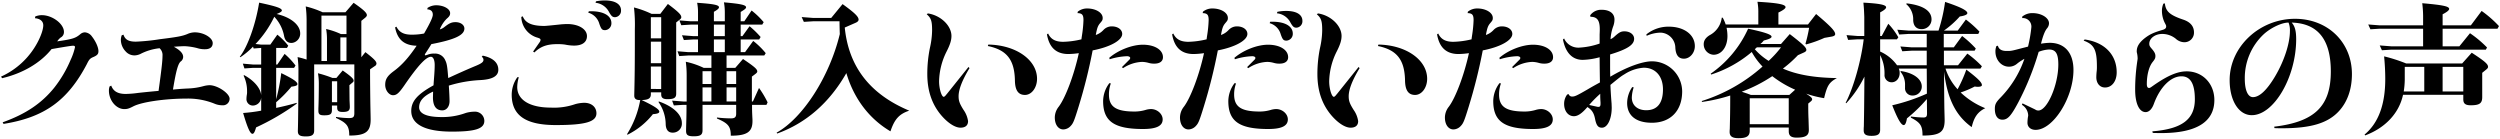 <svg id="parts" xmlns="http://www.w3.org/2000/svg" width="1082" height="60" viewBox="0 0 1082 60"><path d="M1.149,52.934c9.892-3.529,16.759-8.128,22.24-14.87a52.051,52.051,0,0,0,7.182-12.159,25.83,25.83,0,0,0,1.89-5.482c0-.441-.252-.63-.818-.63-.756,0-3.088.378-9.325,1.45C17.53,27.228,9.843,31.764.9,33.843L.456,33.15A33.415,33.415,0,0,0,16.144,18.534c1.575-2.9,2.583-5.86,2.583-7.561,0-1.764-1.323-2.9-3.591-3.087l.126-.756A7.584,7.584,0,0,1,18.1,6.563c4.6,0,9.576,3.78,9.576,7.245a2.644,2.644,0,0,1-1.449,2.457A6.37,6.37,0,0,0,24.775,17.9c6.616-.945,7.938-1.385,9.955-3.087A3.088,3.088,0,0,1,36.746,14a4.078,4.078,0,0,1,3.024,1.764c1.638,2.079,2.835,4.725,2.835,6.364,0,1.26-.5,1.827-2.268,2.583-1.323.567-1.764,1.008-2.709,2.961-8.316,15.877-18.4,23.123-36.1,25.957ZM53.44,15.005c.693,2.142,2.205,3.024,5.355,3.024a88.1,88.1,0,0,0,10.459-1.071c7.686-.945,9.577-1.323,11.782-2.2A8.048,8.048,0,0,1,84.312,14c3.843,0,7.749,2.331,7.749,4.663,0,1.7-1.2,2.646-3.276,2.646a10.457,10.457,0,0,1-3.465-.5,27.028,27.028,0,0,0-5.356-.82c-.881,0-3.4.126-4.725.252,2.772,1.513,4.032,2.9,4.032,4.411a2.5,2.5,0,0,1-.882,1.827c-1.26.819-2.142,3.843-3.528,12.286,2.835-.253,3.339-.316,7.245-.505a28.868,28.868,0,0,0,6.049-1.007,11.583,11.583,0,0,1,2.52-.378c3.465,0,8.7,3.528,8.7,5.859a2.853,2.853,0,0,1-3.088,2.835,8.766,8.766,0,0,1-3.591-.756,30.571,30.571,0,0,0-12.033-2.142c-9.136,0-19.28,1.449-22.934,3.339-1.953,1.008-2.646,1.2-3.969,1.2-3.465,0-6.615-3.78-6.615-7.938a4.962,4.962,0,0,1,.315-1.89l.692-.315c.883,2.457,2.9,3.59,6.238,3.59a42.843,42.843,0,0,0,5.355-.44c3.4-.378,6.805-.693,8.884-.882,1.323-9.577,1.7-13.042,1.7-15.121a3.988,3.988,0,0,0-1.26-3.339,23.365,23.365,0,0,0-8.379,2.52,6.4,6.4,0,0,1-2.143.567,5.049,5.049,0,0,1-4.158-1.7,7.346,7.346,0,0,1-2.079-4.977,5.98,5.98,0,0,1,.378-2.016Zm74.971,29.864a103.8,103.8,0,0,1-17.578,10.27c-.567,2.016-1.008,2.772-1.575,2.772-1.008,0-2.2-2.772-4.032-9.01a69.452,69.452,0,0,0,7.813-1.008V42.16a3.671,3.671,0,0,1-3.655,3.528,2.775,2.775,0,0,1-2.709-3.024,11.641,11.641,0,0,1,.189-1.827,6.535,6.535,0,0,0,.063-1.26,15.378,15.378,0,0,0-1.512-6.868l.252-.189c4.284,2.332,7.119,5.67,7.372,8.7V29.37h-3.592l-3.654.252-.693-2.079,4.347.378h3.592V20.739l-3.277.252-.252-.82a32.1,32.1,0,0,1-5.481,4.6l-.252-.189c3.4-4.348,6.867-13.987,8.379-23.437,7.372,1.575,9.829,2.394,9.829,3.4q0,.662-2.268,1.512c6.111,1.386,10.206,4.725,10.206,8.379a4.042,4.042,0,0,1-3.717,4.159q-2.552,0-3.213-2.836a16.547,16.547,0,0,0-4.285-8.5,45.054,45.054,0,0,1-8.127,11.782l2.332.252h4.095l3.024-4.285a28.435,28.435,0,0,1,4.725,4.788l-.567.946h-4.662v7.182h.5l3.15-4.6a31.259,31.259,0,0,1,4.725,5.04l-.63,1.008h-7.749V42.979a81.787,81.787,0,0,0,2.2-11.341c5.166,2.52,6.993,3.78,6.993,4.788,0,.568-.819.883-2.583,1.072a53.839,53.839,0,0,1-6.615,6.741V46.7c3.087-.63,6.615-1.512,8.883-2.2Zm7.561,11.592c0,1.891-.945,2.584-3.592,2.584-2.583,0-3.465-.567-3.465-2.269v-.315c.127-2.646.252-17.073.252-25.453a41.785,41.785,0,0,0-.378-6.3,36.7,36.7,0,0,1,3.906,1.071V8.516a49.218,49.218,0,0,0-.378-5.733,39.722,39.722,0,0,1,7.309,2.52h9.892l3.527-4.095c4.348,3.023,5.734,4.347,5.734,5.355,0,.378-.252.693-.756,1.134L156.385,9.02V24.771l1.764-2.205c3.717,2.9,4.788,3.969,4.788,4.977a1.342,1.342,0,0,1-.756,1.071L160.165,30c0,5.544.063,10.4.126,15.058.063,3.276.126,5.922.126,6.678,0,5.293-2.205,6.931-9.261,6.931,0-4.1-1.009-5.418-5.734-7.624V50.6a35.889,35.889,0,0,0,5.734.5c1.7,0,2.2-.5,2.2-2.079V27.858H135.972Zm7.686-8.883c0,1.827-.693,2.331-3.339,2.331-1.953,0-2.52-.441-2.52-2.016V46.885c.126-2.583.189-7.686.189-10.648a25.921,25.921,0,0,0-.378-4.536,52.49,52.49,0,0,1,6.237,2.016h1.764L148.32,30.5c3.655,2.583,4.725,3.591,4.725,4.411,0,.314-.126.566-.566.881l-1.26,1.072.063,6.489c.063,1.323.126,2.52.126,2.9,0,1.638-.757,2.2-3.088,2.2-1.827,0-2.394-.5-2.394-1.953v-.819h-2.268ZM141.516,16.77a24.441,24.441,0,0,0-.378-4.222,32.244,32.244,0,0,1,6.426,2.205h2.394v-8H139.122V26.409h2.394Zm2.142,18.4v9.072h2.268V35.167Zm6.3-8.758V16.2h-2.646V26.409ZM187.443,39.64c-4.095,1.89-6.048,4.032-6.048,6.8s3.339,4.221,9.7,4.221A29.208,29.208,0,0,0,201.556,48.9a14,14,0,0,1,3.78-.567,4.034,4.034,0,0,1,4.285,3.969c0,3.4-3.844,4.663-14.05,4.663-11.467,0-17.578-3.088-17.578-8.947,0-4.158,2.583-7.182,9.639-11.088.063-.946.063-1.009.189-2.773.252-3.087.315-4.788.315-6.048,0-2.142-.63-3.528-1.638-3.528-2.079,0-5.607,3.78-11.529,12.412-2.269,3.276-3.34,4.221-4.852,4.221-1.764,0-3.4-2.142-3.4-4.473,0-2.395.882-3.844,3.654-5.923,3.4-2.457,6.49-5.859,9.955-11.026-5.355-.126-8.317-2.646-9.324-7.938l.566-.315c1.261,2.457,3.213,3.465,6.616,3.465a26.677,26.677,0,0,0,5.355-.5c2.52-4.347,3.78-6.993,3.78-8.127,0-1.449-.756-2.206-2.394-2.332l.126-.629a6.853,6.853,0,0,1,3.717-1.135c3.276,0,6.048,1.576,6.048,3.4,0,.882-.314,1.449-1.511,2.457a13.377,13.377,0,0,0-2.962,4.6,5.913,5.913,0,0,0,2.2-1.2c1.954-1.512,2.962-1.953,4.6-1.953,2.205,0,3.843,1.2,3.843,2.772,0,2.835-4.095,4.788-14.3,6.742-.126.252-1.2,1.953-2.394,3.78a2.224,2.224,0,0,0-.441.882.281.281,0,0,0,.252.189,4.234,4.234,0,0,0,1.071-.315,7.036,7.036,0,0,1,2.835-.441,4.75,4.75,0,0,1,4.725,2.961c.694,1.386.883,2.772,1.261,7.623,4.221-1.953,7.875-3.591,12.1-5.355,2.394-1.008,3.151-1.638,3.151-2.52a1.555,1.555,0,0,0-.757-1.323l.441-.5c4.411.945,6.742,3.024,6.742,6.111,0,2.772-2.584,4.221-7.939,4.474a55.334,55.334,0,0,0-13.482,2.394c.189,2.709.314,5.544.314,6.741,0,2.331-1.322,3.969-3.149,3.969-2.647,0-4.033-1.89-4.033-5.607ZM224.549,33.4a15.547,15.547,0,0,0-.693,4.285c0,5.544,5.418,8.883,14.491,8.883A27.991,27.991,0,0,0,249,45.058a15.731,15.731,0,0,1,3.843-.567c3.15,0,5.292,1.827,5.292,4.536,0,3.717-4.788,5.1-17.578,5.1-13.042,0-19.09-4.158-19.09-13.167a13.2,13.2,0,0,1,2.457-7.561Zm1.7-26.335c1.134,2.9,3.97,4.158,9.325,4.158.756,0,3.213-.252,7.371-.693.882-.063,1.89-.126,2.52-.126,4.978,0,8.569,2.205,8.569,5.229,0,2.583-2.016,4.1-5.544,4.1a19.874,19.874,0,0,1-3.97-.44,21.914,21.914,0,0,0-3.4-.189c-4.347,0-7.182,1.007-9.828,3.591l-.567-.379,2.9-4.158a1.672,1.672,0,0,0,.315-.882c0-.5-.315-.692-1.827-1.134a9.632,9.632,0,0,1-6.49-8.82Zm29.045-2.2h.5c5.481,0,8.821,1.953,8.821,5.166a2.933,2.933,0,0,1-2.71,3.024c-1.323,0-1.7-.441-2.52-2.772A6.9,6.9,0,0,0,254.6,5.492l.252-.63ZM257.941.578A18.42,18.42,0,0,1,261.784.2c4.41,0,6.994,1.575,6.994,4.285a2.775,2.775,0,0,1-2.584,2.961c-1.07,0-1.574-.441-2.583-2.2a7.39,7.39,0,0,0-5.859-4.032Zm23.749,40.2c0,1.764-1.008,2.457-3.969,2.52,5.545,2.646,7.624,4.032,7.624,5.04,0,.63-.946.945-2.773,1.071a32.336,32.336,0,0,1-10.962,8.884l-.252-.189a41.528,41.528,0,0,0,5.733-14.806h-.315q-2.268,0-2.268-1.89v-.315c.189-7.939.252-12.727.252-25.391V12.611a64.837,64.837,0,0,0-.378-9.387A42.021,42.021,0,0,1,282.005,6h3.781l3.276-4.285c4.6,3.466,5.8,4.663,5.8,5.734,0,.378-.189.63-.63,1.008l-1.575,1.26V40.521c0,1.828-.945,2.395-3.843,2.395-1.891,0-2.646-.63-2.646-2.079v-.882H281.69Zm0-33.329v9.136h4.474V7.445Zm4.474,19.909V18.029H281.69v9.325Zm0,11.151V28.8H281.69v9.7Zm-.945,5.419c6.237,2.2,9.891,5.67,9.891,9.325a3.889,3.889,0,0,1-3.969,4.158c-1.89,0-2.9-1.2-3.024-3.529a17.024,17.024,0,0,0-3.151-9.765Zm18.838,12.411c0,2.017-.883,2.647-3.844,2.647-2.52,0-3.276-.567-3.276-2.332v-.441c.126-5.292.189-5.8.189-10.836h-1.449l-4.032.252-.756-2.079,4.788.378h1.512V32.709a43.986,43.986,0,0,0-.378-5.985,34.9,34.9,0,0,1,7.75,2.646H307.9V24.015H297.882l-3.906.252-.756-2.079,4.662.378H302.1V17.084h-2.08l-4.032.252-.819-2.079,4.851.378h2.08V10.658H298.89l-4.032.252-.819-2.079,4.851.378H302.1V5.3a20.541,20.541,0,0,0-.378-4.095c7.182.5,9.45.944,9.45,1.953,0,.5-.63,1.07-2.2,1.953v4.1H313.7V5.3a24.513,24.513,0,0,0-.378-4.284c7.245.629,9.577,1.133,9.577,2.142,0,.5-.567.944-2.332,2.016V9.209h1.576l3.15-4.662a35.528,35.528,0,0,1,5.229,5.04l-.63,1.071h-9.325v4.977h.756l3.088-4.284a40.3,40.3,0,0,1,4.788,4.662l-.63,1.071h-8v5.482h1.891l3.528-4.852a33.039,33.039,0,0,1,5.418,5.293l-.63,1.008H314.452V29.37h3.78l3.34-3.843c5.04,3.4,6.174,4.41,6.174,5.418,0,.315-.252.63-.819,1.071l-1.512,1.134V43.924h.441l2.646-5.86a42.872,42.872,0,0,1,3.717,6.238l-.5,1.071h-6.237c0,2.205,0,2.835.189,6.426v.63c0,4.663-2.395,6.3-9.388,6.3,0-3.968-1.071-5.354-5.985-7.434v-.441a53.618,53.618,0,0,0,6.048.378c1.638,0,2.268-.5,2.268-2.016V45.373H304.057ZM307.9,36.363V30.819h-3.843v5.544Zm0,7.561V37.812h-3.843v6.112Zm5.8-28.289V10.658h-4.725v4.977Zm0,6.931V17.084h-4.725v5.482Zm.756,8.253v5.544h4.158V30.819Zm4.158,13.105V37.812h-4.158v6.112Zm17.512,13.483c11.4-6.364,22.87-24.194,27.343-42.654-.063-1.512-.126-4.221-.126-5.544h-11.4l-4.033.252-.945-2.079,4.978.378h7.812l4.915-5.986c5.229,3.781,6.93,5.419,6.93,6.742,0,.5-.441,1.008-1.386,1.386l-4.6,2.016c1.7,16.948,10.9,28.856,27.911,35.975-4.347,1.449-6.363,3.654-8.127,8.947-9.262-5.482-15.814-14.176-19.09-25.2-7.372,12.916-17.515,21.674-29.927,26.147Zm65.458-51.6c5.544.819,10.206,5.292,10.206,9.765,0,1.89-.63,3.844-2.142,6.8a30.009,30.009,0,0,0-3.213,12.791c0,3.212,1.071,6.741,2.016,6.741.252,0,.693-.378,1.2-1.071l.126-.126,9.387-11.719.442.5c-3.151,5.167-4.726,9.262-4.726,12.16,0,2.016.441,3.213,2.142,5.922a11.151,11.151,0,0,1,1.953,4.851c0,1.827-1.134,2.836-3.276,2.836-2.394,0-5.544-2.079-8.379-5.419-4.032-4.788-5.985-10.647-5.985-17.767a56.3,56.3,0,0,1,1.133-11.34,36.238,36.238,0,0,0,.946-7.561c0-4.1-.442-5.355-2.332-6.993ZM427.726,19.29c11.971.189,21.106,6.615,21.106,14.805,0,3.843-2.331,6.994-5.229,6.994s-4.285-2.016-4.348-6.3c-.189-8.947-3.527-13.168-11.718-14.87Zm46.557-4.159a8.15,8.15,0,0,0,3.277-2.142,4.89,4.89,0,0,1,3.59-1.575c2.647,0,4.537,1.386,4.537,3.276,0,2.772-5.229,5.67-12.79,7.12a227.294,227.294,0,0,1-6.048,24.256c-1.891,6.111-2.331,7.246-3.4,8.379a4.49,4.49,0,0,1-3.214,1.576c-2.2,0-3.717-2.08-3.717-5.167a7.609,7.609,0,0,1,1.638-4.6c2.961-3.843,6.742-13.924,8.758-23.248a36.14,36.14,0,0,1-4.474.378c-5.292,0-8.316-2.772-9.324-8.506l.5-.378c1.2,2.52,3.213,3.591,6.552,3.591a36.492,36.492,0,0,0,7.876-1.071c.063-.5.063-.63.252-1.827a51.575,51.575,0,0,0,.63-6.489c0-2.268-.567-2.961-2.583-3.024l.126-.63A6.373,6.373,0,0,1,470.5,3.665c3.78,0,6.741,1.827,6.741,4.1,0,.819-.126,1.134-1.071,2.205-1.008,1.2-1.323,2.016-1.89,5.04Zm6.489,20.98a13.873,13.873,0,0,0-.818,4.789c0,5.355,3.087,7.371,11.088,7.371a16.8,16.8,0,0,0,4.978-.756,8.8,8.8,0,0,1,2.142-.315c2.646,0,5.04,2.079,5.04,4.473,0,2.835-2.709,4.159-8.506,4.159-12.537,0-17.263-3.34-17.263-12.1a13,13,0,0,1,2.71-7.75Zm-.692-11.088c3.906-3.339,9.891-5.67,14.553-5.67,5.1,0,8.695,2.2,8.695,5.418,0,1.764-1.386,2.772-3.718,2.772a8.237,8.237,0,0,1-2.457-.315,11.165,11.165,0,0,0-2.9-.441,16.022,16.022,0,0,0-8.19,2.709l-.5-.441,3.213-3.213a1.089,1.089,0,0,0,.378-.756c0-.441-.567-.756-1.386-.756a27.989,27.989,0,0,0-7.5,1.323Zm48.383-9.892a8.14,8.14,0,0,0,3.276-2.142,4.892,4.892,0,0,1,3.591-1.575c2.647,0,4.537,1.386,4.537,3.276,0,2.772-5.23,5.67-12.79,7.12a227.286,227.286,0,0,1-6.049,24.256c-1.89,6.111-2.331,7.246-3.4,8.379a4.488,4.488,0,0,1-3.213,1.576c-2.205,0-3.717-2.08-3.717-5.167a7.609,7.609,0,0,1,1.638-4.6c2.961-3.843,6.741-13.924,8.757-23.248a36.143,36.143,0,0,1-4.473.378c-5.292,0-8.316-2.772-9.325-8.506l.5-.378c1.2,2.52,3.213,3.591,6.552,3.591a36.5,36.5,0,0,0,7.876-1.071c.063-.5.063-.63.252-1.827a51.714,51.714,0,0,0,.629-6.489c0-2.268-.566-2.961-2.583-3.024l.126-.63a6.376,6.376,0,0,1,4.033-1.386c3.78,0,6.741,1.827,6.741,4.1,0,.819-.126,1.134-1.071,2.205-1.008,1.2-1.323,2.016-1.89,5.04Zm6.489,20.98a13.849,13.849,0,0,0-.819,4.789c0,5.355,3.087,7.371,11.089,7.371a16.79,16.79,0,0,0,4.978-.756,8.8,8.8,0,0,1,2.141-.315c2.647,0,5.04,2.079,5.04,4.473,0,2.835-2.709,4.159-8.5,4.159-12.538,0-17.263-3.34-17.263-12.1a13.01,13.01,0,0,1,2.709-7.75Zm-.693-11.088c3.907-3.339,9.892-5.67,14.554-5.67,5.1,0,8.694,2.2,8.694,5.418,0,1.764-1.385,2.772-3.716,2.772a8.236,8.236,0,0,1-2.458-.315,11.165,11.165,0,0,0-2.9-.441,16.025,16.025,0,0,0-8.19,2.709l-.5-.441,3.213-3.213a1.089,1.089,0,0,0,.378-.756c0-.441-.567-.756-1.386-.756a28,28,0,0,0-7.5,1.323ZM550.2,9.4h.5c5.481,0,8.82,1.953,8.82,5.166a2.933,2.933,0,0,1-2.709,3.024c-1.323,0-1.7-.441-2.521-2.772a6.9,6.9,0,0,0-4.788-4.788l.252-.63Zm2.645-4.284a18.493,18.493,0,0,1,3.844-.378c4.41,0,6.993,1.575,6.993,4.284a2.775,2.775,0,0,1-2.583,2.961c-1.071,0-1.575-.441-2.583-2.2a7.4,7.4,0,0,0-5.859-4.032Zm17.576.693c5.544.819,10.206,5.292,10.206,9.765,0,1.89-.629,3.844-2.141,6.8a30.011,30.011,0,0,0-3.214,12.791c0,3.212,1.071,6.741,2.017,6.741.252,0,.692-.378,1.2-1.071l.126-.126L588,28.992l.441.5c-3.15,5.167-4.726,9.262-4.726,12.16,0,2.016.442,3.213,2.143,5.922a11.151,11.151,0,0,1,1.953,4.851c0,1.827-1.134,2.836-3.276,2.836-2.395,0-5.544-2.079-8.38-5.419-4.032-4.788-5.985-10.647-5.985-17.767a56.228,56.228,0,0,1,1.134-11.34,36.238,36.238,0,0,0,.946-7.561c0-4.1-.442-5.355-2.332-6.993ZM596.568,19.29c11.971.189,21.105,6.615,21.105,14.805,0,3.843-2.331,6.994-5.229,6.994s-4.284-2.016-4.347-6.3c-.189-8.947-3.528-13.168-11.719-14.87Zm46.557-4.159a8.14,8.14,0,0,0,3.276-2.142,4.892,4.892,0,0,1,3.591-1.575c2.646,0,4.537,1.386,4.537,3.276,0,2.772-5.23,5.67-12.79,7.12a227.526,227.526,0,0,1-6.049,24.256c-1.89,6.111-2.331,7.246-3.4,8.379a4.494,4.494,0,0,1-3.214,1.576c-2.205,0-3.717-2.08-3.717-5.167a7.6,7.6,0,0,1,1.638-4.6c2.961-3.843,6.741-13.924,8.757-23.248a36.129,36.129,0,0,1-4.473.378c-5.292,0-8.317-2.772-9.324-8.506l.5-.378c1.2,2.52,3.213,3.591,6.553,3.591a36.483,36.483,0,0,0,7.875-1.071c.064-.5.064-.63.252-1.827a51.381,51.381,0,0,0,.63-6.489c0-2.268-.566-2.961-2.583-3.024l.126-.63a6.376,6.376,0,0,1,4.032-1.386c3.781,0,6.741,1.827,6.741,4.1,0,.819-.126,1.134-1.07,2.205-1.009,1.2-1.323,2.016-1.89,5.04Zm6.489,20.98a13.849,13.849,0,0,0-.819,4.789c0,5.355,3.087,7.371,11.088,7.371a16.79,16.79,0,0,0,4.978-.756A8.812,8.812,0,0,1,667,47.2c2.646,0,5.04,2.079,5.04,4.473,0,2.835-2.709,4.159-8.5,4.159-12.538,0-17.263-3.34-17.263-12.1a13.01,13.01,0,0,1,2.709-7.75Zm-.693-11.088c3.907-3.339,9.892-5.67,14.554-5.67,5.1,0,8.694,2.2,8.694,5.418,0,1.764-1.385,2.772-3.717,2.772A8.229,8.229,0,0,1,666,27.228a11.171,11.171,0,0,0-2.9-.441,16.022,16.022,0,0,0-8.19,2.709l-.5-.441,3.214-3.213a1.089,1.089,0,0,0,.378-.756c0-.441-.568-.756-1.386-.756a28,28,0,0,0-7.5,1.323Zm58.15,12.789a15.362,15.362,0,0,0-.82,4.411c0,3.339,2.457,5.481,6.238,5.481,4.788,0,7.245-3.087,7.245-9.009,0-5.734-3.276-9.388-8.317-9.388a17.489,17.489,0,0,0-8.252,2.772c-1.576.945-1.765,1.071-6.175,4.663.063,1.637.189,4.284.5,8.064l.063,1.764c0,4.914-1.827,8.7-4.222,8.7-1.637,0-2.393-.946-2.96-3.655-.5-2.709-1.386-4.032-3.339-5.292-2.331,2.709-4.1,3.969-5.86,3.969-2.457,0-4.221-2.2-4.221-5.355a6.715,6.715,0,0,1,1.323-4.032l.63-.189a1.516,1.516,0,0,0,1.512,1.071c1.134,0,1.89-.315,6.678-3.087,2.457-1.449,3.654-2.08,5.356-3.025-.063-3.465-.126-8.316-.126-10.9a30.5,30.5,0,0,1-7.309,1.134c-4.473,0-7.435-3.024-8.568-8.821l.5-.44a6.715,6.715,0,0,0,6.426,3.969,31.8,31.8,0,0,0,8.947-1.764v-3.97c.063-1.2.063-2.079.063-2.2,0-3.906-1.135-5.418-4.032-5.418l-.126-.63a5.821,5.821,0,0,1,4.976-2.4c3.466,0,5.545,1.576,5.545,4.222a8.627,8.627,0,0,1-.629,3.15,19.638,19.638,0,0,0-1.072,5.355,5.8,5.8,0,0,0,1.764-1.2c1.953-1.764,2.772-2.2,4.222-2.2,2.457,0,4.22,1.386,4.22,3.214,0,2.646-2.961,4.536-10.395,6.8v4.095c0,1.764,0,3.528.063,5.544,6.867-4.1,13.8-6.678,18.082-6.678a13.138,13.138,0,0,1,13.042,12.979c0,8.442-5.041,13.609-13.105,13.609-6.867,0-10.71-3.088-10.71-8.569a12.324,12.324,0,0,1,2.205-6.867Zm-16.129,8.317a2.831,2.831,0,0,0,.882.126c.63,0,.882-.378.882-1.323V44.3c-.063-.819-.063-.819-.126-2.394V40.584a49.465,49.465,0,0,0-4.788,4.852Zm21.61-31.25a15.22,15.22,0,0,1,9.7-3.339c6.616,0,11.278,3.465,11.278,8.442,0,2.962-2.205,5.419-4.725,5.419-2.331,0-3.528-1.575-3.718-4.725a6.637,6.637,0,0,0-6.363-6.553,15.176,15.176,0,0,0-6.048,1.386Zm44.729,41.708c0,2.332-1.323,3.214-4.852,3.214-2.709,0-3.843-.819-3.843-2.709a10.841,10.841,0,0,1,.063-1.26c.126-5.734.189-7.246.189-14.491a72.387,72.387,0,0,1-12.16,2.772l-.188-.378A71.988,71.988,0,0,0,762.825,28.8a29.214,29.214,0,0,1-4.662-6.3,51.471,51.471,0,0,1-17.579,9.765l-.188-.378a47.417,47.417,0,0,0,16.191-19.468c7.121,1.512,10.144,2.52,10.144,3.465,0,.567-1.07,1.071-3.339,1.638l-.126.126a7.155,7.155,0,0,1-1.386,1.387h8.947l3.78-4.285c5.8,4.474,7.183,5.8,7.183,6.868q0,.662-1.135,1.134l-2.52,1.134a52.462,52.462,0,0,1-6.489,5.8c5.984,2.646,13.608,3.969,23.374,4.1-3.4,1.89-4.222,3.214-5.545,8.7a47.165,47.165,0,0,1-7.812-1.954l.315.19.252.189c1.386.882,2.017,1.449,2.079,2.016a1.29,1.29,0,0,1-.5.882l-1.2,1.008c0,2.142,0,4.032.126,6.93.063,2.205.126,3.97.126,4.536,0,2.4-1.449,3.277-5.292,3.277-2.395,0-3.4-.82-3.4-2.773V55.2H757.281Zm24.13-37.675a59.9,59.9,0,0,0,1.575-6.868H747.263a18.218,18.218,0,0,1,.378,3.528c0,4.725-2.52,8.128-6.048,8.128a4.52,4.52,0,0,1-4.221-4.6c0-1.513.819-2.773,2.52-3.844a9.922,9.922,0,0,0,5.292-7.623h.378l.126.189.315.63a18.554,18.554,0,0,1,.882,2.142H761V5.429A23.961,23.961,0,0,0,760.62.767c8.82.5,12.16,1.133,12.16,2.331,0,.567-1.008,1.323-3.087,2.331V10.6h12.789l3.528-4.536c6.238,5.229,8.254,7.371,8.254,8.694,0,.567-.5.882-1.449,1.071l-3.214.567a50.318,50.318,0,0,1-7.938,2.836Zm-4.473,19.909a45.713,45.713,0,0,1-9.892-5.86,63.732,63.732,0,0,1-13.23,6.742c.566.189,1.008.315,1.7.567.63.188,1.26.441,2.268.819h16.632Zm-19.657,3.717V53.752h16.885V42.538Zm3.087-22.052-.882.82a25.993,25.993,0,0,0,5.985,5.04,45.616,45.616,0,0,0,5.356-5.86Zm53.36,35.66c0,1.954-1.008,2.647-3.717,2.647-2.457,0-3.4-.63-3.4-2.395,0-.315,0-1.007.063-1.7.126-6.8.126-7.5.252-21.547a47.49,47.49,0,0,1-7.876,11.53l-.252-.189c3.4-6.553,6.616-17.83,7.813-27.47H803.9l-4.032.252-.694-2.079,4.726.378h2.961V7.319c-.126-3.277-.126-3.34-.378-6.174,6.993.377,9.828.944,9.828,2.016,0,.567-.818,1.26-2.583,2.2V15.572h.693l2.835-5.292a31.18,31.18,0,0,1,4.348,5.859l-.63.882h-7.246v5.292a17.784,17.784,0,0,1,7.309,5.923h12.852v-6.3h-6.552l-4.032.252-.819-2.08,4.851.378h6.552v-5.8h-7.875l-4.032.252-.819-2.079,4.851.378h12.979A71.327,71.327,0,0,0,841.828.83c6.678,2.205,9.639,3.717,9.639,4.851,0,.63-1.134,1.134-3.276,1.449a39.147,39.147,0,0,1-6.867,6.111h5.985l3.528-4.788a46.838,46.838,0,0,1,5.86,5.229l-.5,1.008H841.261v5.8h4.347l3.592-4.914a45.259,45.259,0,0,1,5.922,5.419l-.5.945H841.324v6.3h6.111l4.032-5.04a43.64,43.64,0,0,1,6.3,5.481l-.63,1.008H842.017a24.327,24.327,0,0,0,5.23,8.947,59.539,59.539,0,0,0,3.78-8.506c4.976,3.78,6.741,5.544,6.741,6.679,0,.5-.63.756-1.7.756a5.917,5.917,0,0,1-1.387-.126,40.469,40.469,0,0,1-6.111,2.583,33.381,33.381,0,0,0,10.648,6.8c-3.214,1.575-4.851,3.843-5.859,8.191-6.931-4.978-10.585-12.349-11.971-24.068,0,5.04.063,10.774.126,15.688.063,2.583.126,4.662.126,5.355,0,5.23-2.079,6.679-9.577,6.679,0-4.222-.882-5.607-5.04-7.75v-.5a46.775,46.775,0,0,0,5.355.441c1.26,0,1.638-.378,1.638-1.764l-.062-6.237a64.578,64.578,0,0,1-8.632,8.379c-.315,2.017-.82,2.9-1.386,2.9-1.134,0-2.646-2.646-4.977-8.568a80.7,80.7,0,0,0,15-5.041l-.064-10.836h-12.1a4.639,4.639,0,0,1,.378,1.953c0,2.268-1.511,3.969-3.464,3.969a3.082,3.082,0,0,1-3.087-3.339v-.63a17.192,17.192,0,0,0-1.891-7.812Zm9.01-25.39c5.481.819,9.01,3.465,9.01,6.679a3.862,3.862,0,0,1-3.97,3.906A3.126,3.126,0,0,1,824.5,38v-1.07a8.577,8.577,0,0,0-2.015-5.923Zm2.457-29.3c7.056.819,10.773,3.214,10.773,6.931a4.211,4.211,0,0,1-4.346,4.221c-2.269,0-3.529-1.449-3.592-3.969a8.584,8.584,0,0,0-3.024-6.868Zm50.021,5.734a6.813,6.813,0,0,1,4.474-1.512c3.843,0,7.119,2.016,7.119,4.41a3.4,3.4,0,0,1-.818,2.142c-.946,1.134-1.765,3.15-2.647,6.679a27.131,27.131,0,0,1,3.717-.378c6.553,0,10.333,4.347,10.333,11.781,0,12.034-8.82,25.894-16.381,25.894-2.142,0-3.528-1.259-3.528-3.086a17.617,17.617,0,0,1,.252-2.71,1.744,1.744,0,0,0,.063-.567,5.632,5.632,0,0,0-2.71-4.473l.252-.63,5.482,2.646a2.22,2.22,0,0,0,1.386.441c3.843,0,8.631-11.088,8.631-19.909,0-4.725-1.133-6.489-4.032-6.489a13.886,13.886,0,0,0-4.473,1.007A118.643,118.643,0,0,1,873.515,44.3c-3.149,5.922-4.6,7.5-6.867,7.5-2.079,0-3.276-1.7-3.276-4.662,0-1.953.441-2.835,2.52-4.977a44.935,44.935,0,0,0,10.27-16.7l-.252.126c-.189.126-.442.252-.694.441a15.987,15.987,0,0,0-2.267,1.575,5.332,5.332,0,0,1-3.466,1.26c-3.275,0-5.858-2.9-5.858-6.553a5.8,5.8,0,0,1,.44-2.394l.63-.126c.378,1.513,1.575,2.269,3.78,2.269,2.017,0,2.017,0,6.8-1.26l1.008-.252,1.449-.379a61.517,61.517,0,0,0,1.449-8.442,3.688,3.688,0,0,0-3.97-3.906Zm27.03,9.891c8.63,1.2,13.86,6.616,13.86,14.239,0,3.844-2.079,6.552-5.04,6.552-2.269,0-3.78-1.827-3.78-4.473a25.113,25.113,0,0,1,.188-2.772,18.037,18.037,0,0,0,.064-1.89c0-7.182-1.2-9.513-5.734-11.152ZM936.958,1.459c.377,3.529,2.141,5.1,8.19,7.12,2.961,1.071,4.41,2.9,4.41,5.481a4.129,4.129,0,0,1-4.158,4.221,5.606,5.606,0,0,1-3.718-1.511,9.384,9.384,0,0,0-5.859-2.08c-3.087,0-5.607,1.891-5.607,4.222,0,.818.189,1.2,1.134,2.268,1.071,1.259,1.512,2.079,1.512,3.024s-.189,1.386-1.26,2.709c-1.512,1.953-2.457,5.481-2.457,9.45q0,1.7.945,1.7c.378,0,.441,0,2.016-1.133,6.049-4.222,10.333-6.049,14.3-6.049,6.867,0,11.97,5.292,11.97,12.412,0,9.45-7.749,14.3-23,14.3-.819,0-1.89,0-3.654-.063l-.189-.693c12.853-1.008,18.4-5.23,18.4-13.861,0-6.679-1.891-9.955-5.8-9.955-4.6,0-9.262,4.663-11.908,11.845-.819,2.331-2.142,3.654-3.591,3.654-2.772,0-4.536-3.717-4.536-9.7a82.34,82.34,0,0,1,.944-12.475c.064-.441.126-.819.126-1.008a11.2,11.2,0,0,0-.314-2.52,1.933,1.933,0,0,1-.064-.693c0-1.954,1.072-3.718,3.466-5.607,2.142-1.639,3.717-2.4,7.749-3.592,1.071-.315,1.512-.756,1.512-1.449,0-.441-.063-.567-.63-1.638a11.892,11.892,0,0,1-1.2-5.04,7.694,7.694,0,0,1,.631-3.214Zm47.314,53.365c17.515-2.08,24.508-8.884,24.508-23.879,0-13.861-5.608-20.854-16.947-21.169,1.385,1.512,1.953,3.591,1.953,7.182,0,16.381-9.64,32.888-19.217,32.888-5.608,0-9.576-6.237-9.576-15.183,0-14.429,12.916-26.525,28.288-26.525,14.176,0,24.635,10.143,24.635,23.941,0,6.489-1.954,12.034-5.608,16-4.788,5.23-12.159,7.435-24.635,7.435-1.07,0-1.763,0-3.275-.063Zm6.111-45.048c-2.9,0-7.75,2.331-10.774,5.166A25.952,25.952,0,0,0,971.544,34.1c0,4.915,1.324,7.939,3.529,7.939,2.772,0,5.923-2.9,9.451-8.758,3.969-6.615,6.552-14.364,6.552-19.846a9.091,9.091,0,0,0-.567-3.591C990.509,9.776,990.446,9.776,990.383,9.776Zm33.01,48.45c5.985-4.977,8.946-12.979,8.946-24.005,0-3.213-.189-6.741-.5-9.828a67.989,67.989,0,0,1,9.577,3.087h24.193l4.158-4.662c5.608,3.654,7.057,4.914,7.057,6.111,0,.378-.19.693-.82,1.2l-1.7,1.386V42.034c0,2.709-1.2,3.528-4.976,3.528-2.331,0-3.214-.756-3.214-2.583V41.026h-26.083c-1.7,7.938-7.624,14.3-16.381,17.578Zm6.552-38.559,4.977.378h13.8V12.422h-18.775l-4.032.252-.945-2.079,4.977.378h18.775v-4.1a47.142,47.142,0,0,0-.378-5.482C1057.1,2.152,1060,2.72,1060,3.854c0,.567-.882,1.323-2.835,2.331v4.788h12.222l4.662-6.237a48.911,48.911,0,0,1,7.5,6.552l-.629,1.134h-23.752v7.623h7.245l4.6-5.67a48.389,48.389,0,0,1,7.371,6.175l-.5.945h-40.953l-4.032.252Zm10.837,14.743a35.391,35.391,0,0,1-.442,5.167h8.884V28.929h-8.442Zm16.381-5.481V39.577h8.946V28.929Z"/></svg>